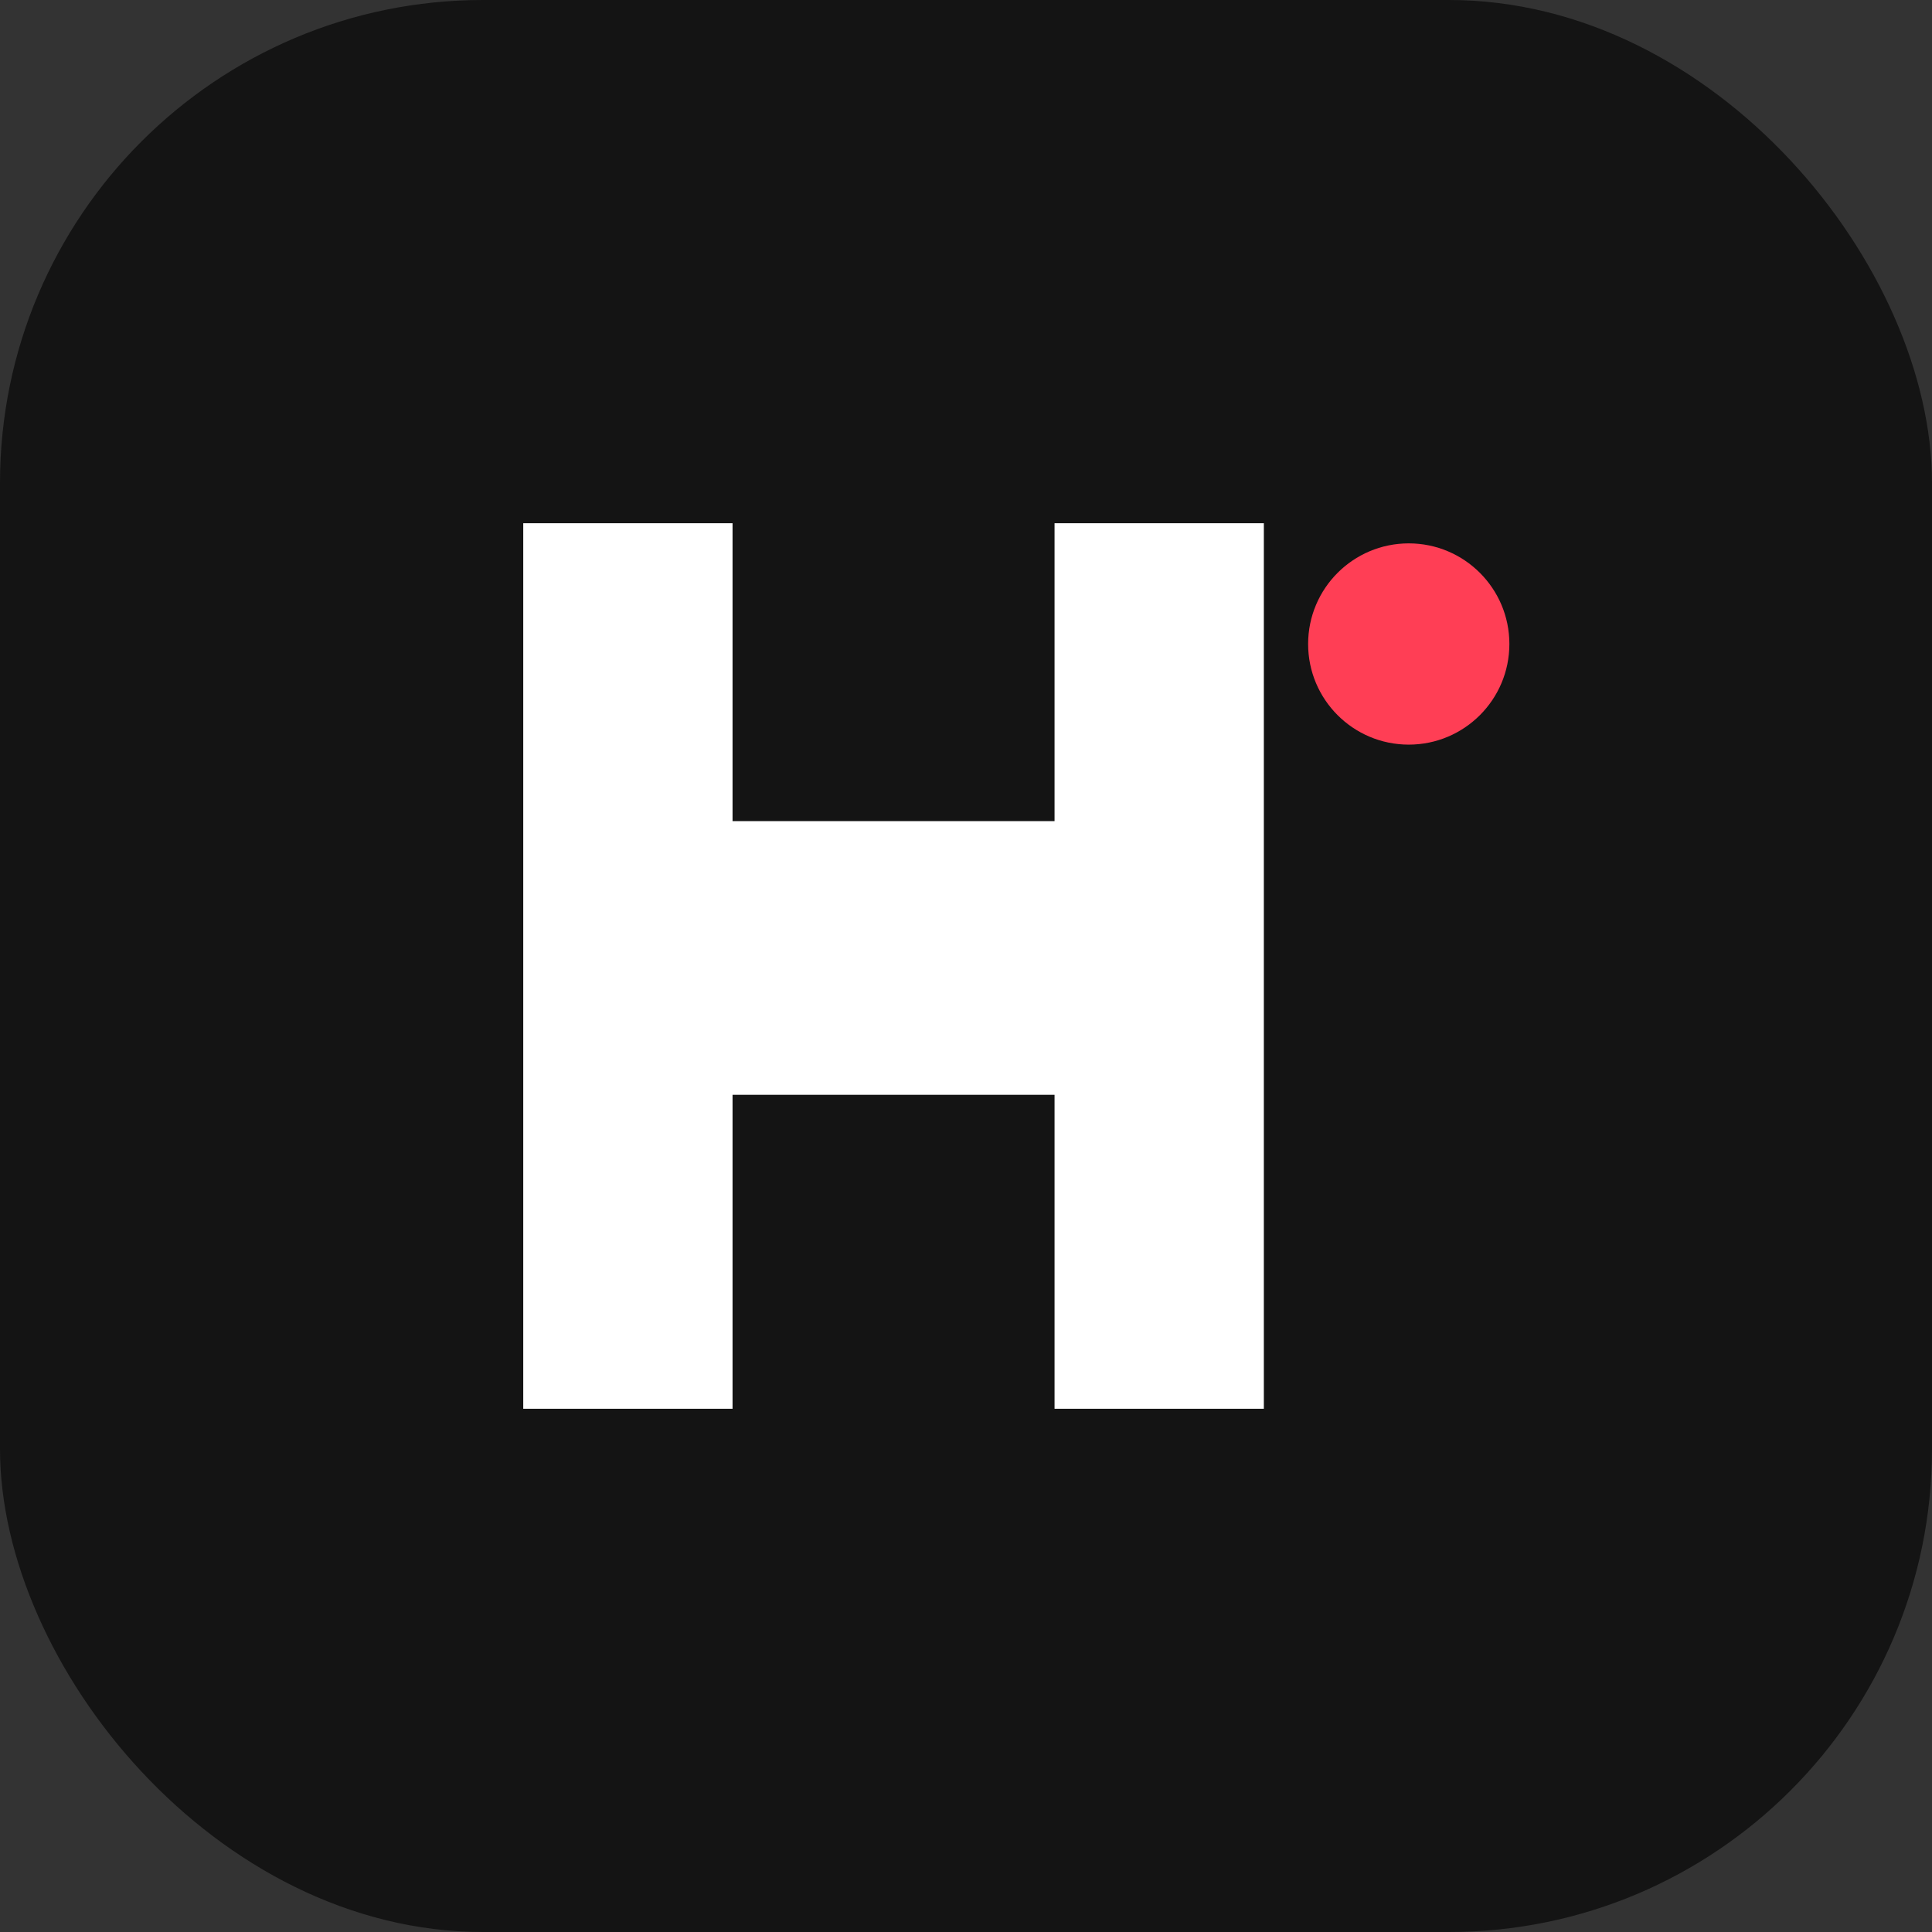 <svg xmlns="http://www.w3.org/2000/svg" width="24" height="24" viewBox="0 0 24 24" fill="none">
  <rect x="0" y="0" width="24" height="24" fill="#333333" stroke="none"/>
  <rect width="24" height="24" rx="6" fill="#141414"/>
  <path d="M6.5 6.5v11h2.6v-3.9h4v3.9h2.6v-11h-2.6v3.7h-4V6.5H6.5Z" fill="#ffffff"/>
  <circle cx="17.5" cy="8" r="1.25" fill="#FF3E55" />
</svg>
